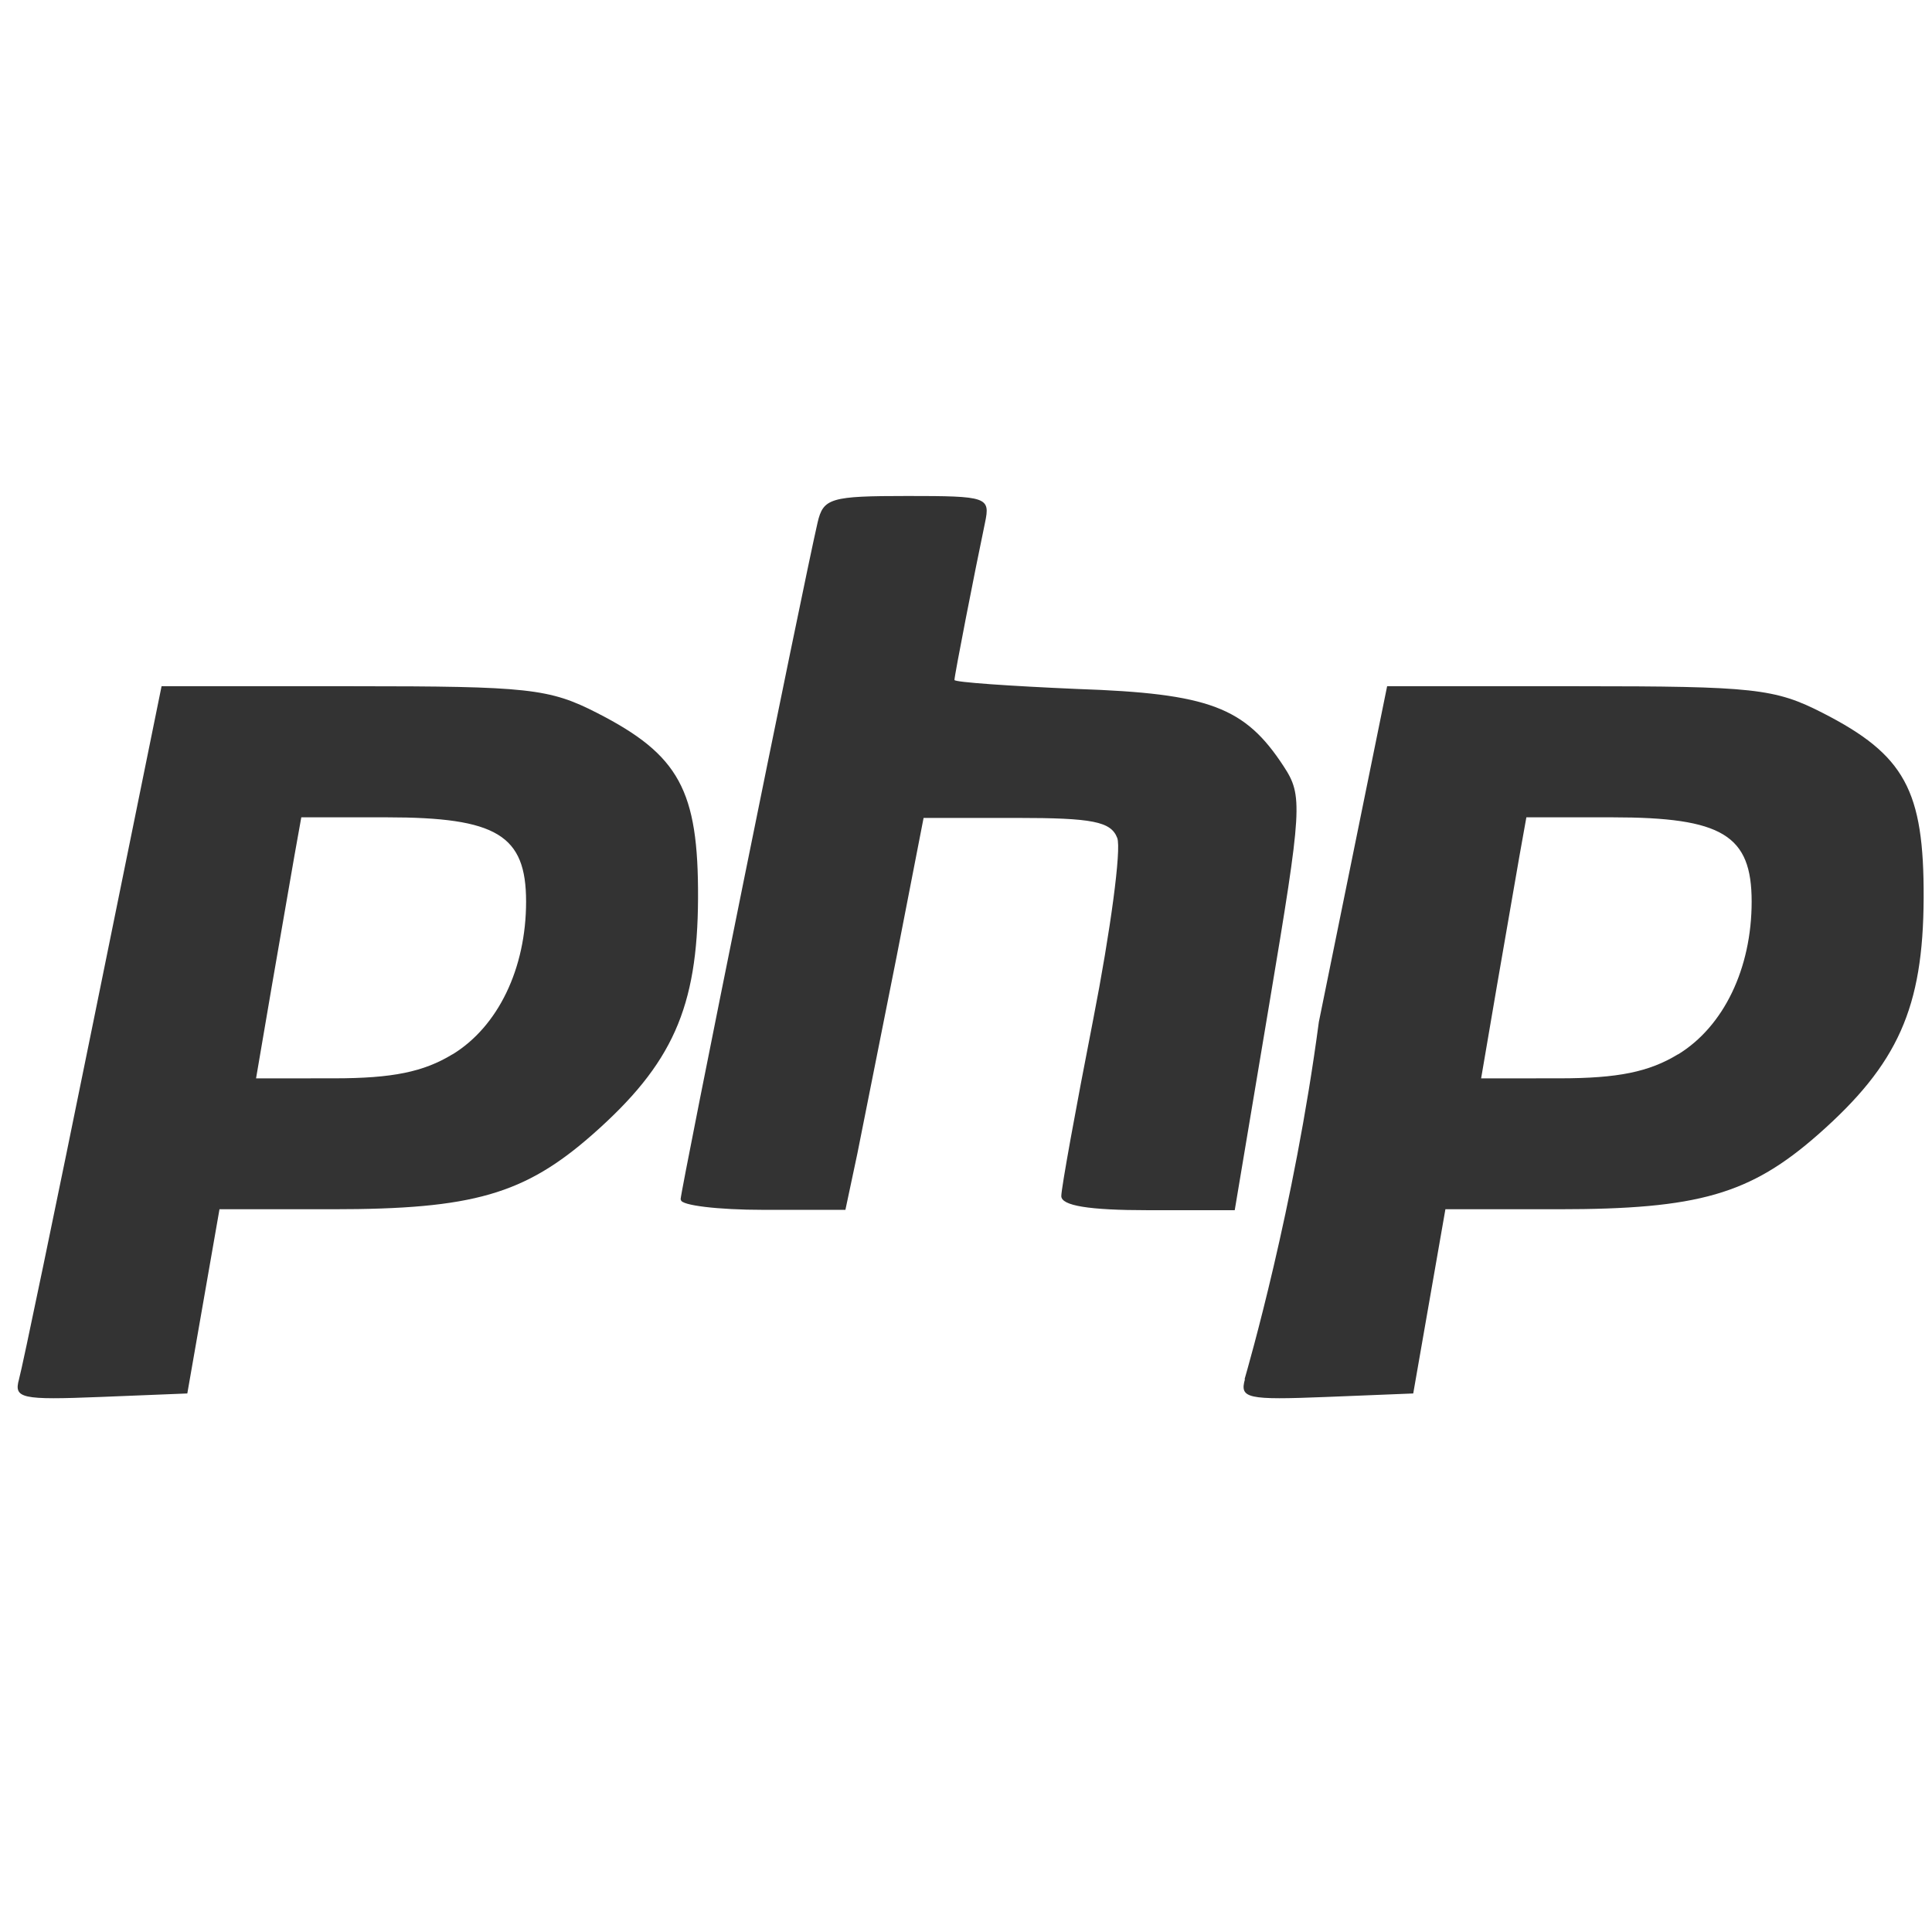 <svg xmlns="http://www.w3.org/2000/svg" width="162.52" height="162.52" viewBox="0 0 43 43" fill="#333" xmlns:v="https://vecta.io/nano"><path d="M.423 30.697c.074-.26.818-3.84 1.653-7.95l1.52-7.474H7.86c3.902 0 4.365.05 5.43.595 1.827.934 2.256 1.72 2.246 4.12-.01 2.442-.57 3.695-2.346 5.26-1.517 1.335-2.667 1.666-5.785 1.666h-2.52l-.716 4.1-1.94.078c-1.76.07-1.927.034-1.805-.397zm9.648-7.23c1.016-.62 1.638-1.913 1.638-3.4 0-1.48-.65-1.876-3.1-1.876H6.706l-.154.86-.503 2.9-.35 2.05L7.447 24c1.286-.001 1.98-.142 2.624-.535zm5.077 3.227c0-.2 2.722-13.65 3.048-15.06.126-.548.286-.595 2-.595 1.78 0 1.847.023 1.727.595-.234 1.114-.68 3.4-.68 3.5 0 .05 1.23.135 2.73.2 2.944.1 3.734.404 4.594 1.717.433.66.42.897-.316 5.288l-.77 4.596h-1.93c-1.318 0-1.93-.1-1.93-.315 0-.174.32-1.938.708-3.92s.632-3.805.537-4.05c-.14-.365-.545-.446-2.24-.446h-2.07l-.603 3.1-.87 4.366-.267 1.257h-1.83c-1.007 0-1.83-.1-1.83-.22zM27.7 30.697c.074-.26 1.103-3.8 1.653-7.95l1.52-7.474h4.265c3.902 0 4.365.05 5.43.595 1.827.934 2.256 1.72 2.246 4.12-.01 2.442-.57 3.695-2.346 5.26-1.517 1.335-2.667 1.666-5.785 1.666H32.17l-.716 4.1-1.94.078c-1.76.07-1.927.034-1.805-.397zm9.648-7.23c1.016-.62 1.638-1.913 1.638-3.4 0-1.48-.65-1.876-3.1-1.876h-1.914l-.154.86-.503 2.9-.35 2.05L34.723 24c1.286-.001 1.98-.142 2.624-.535z"/></svg>